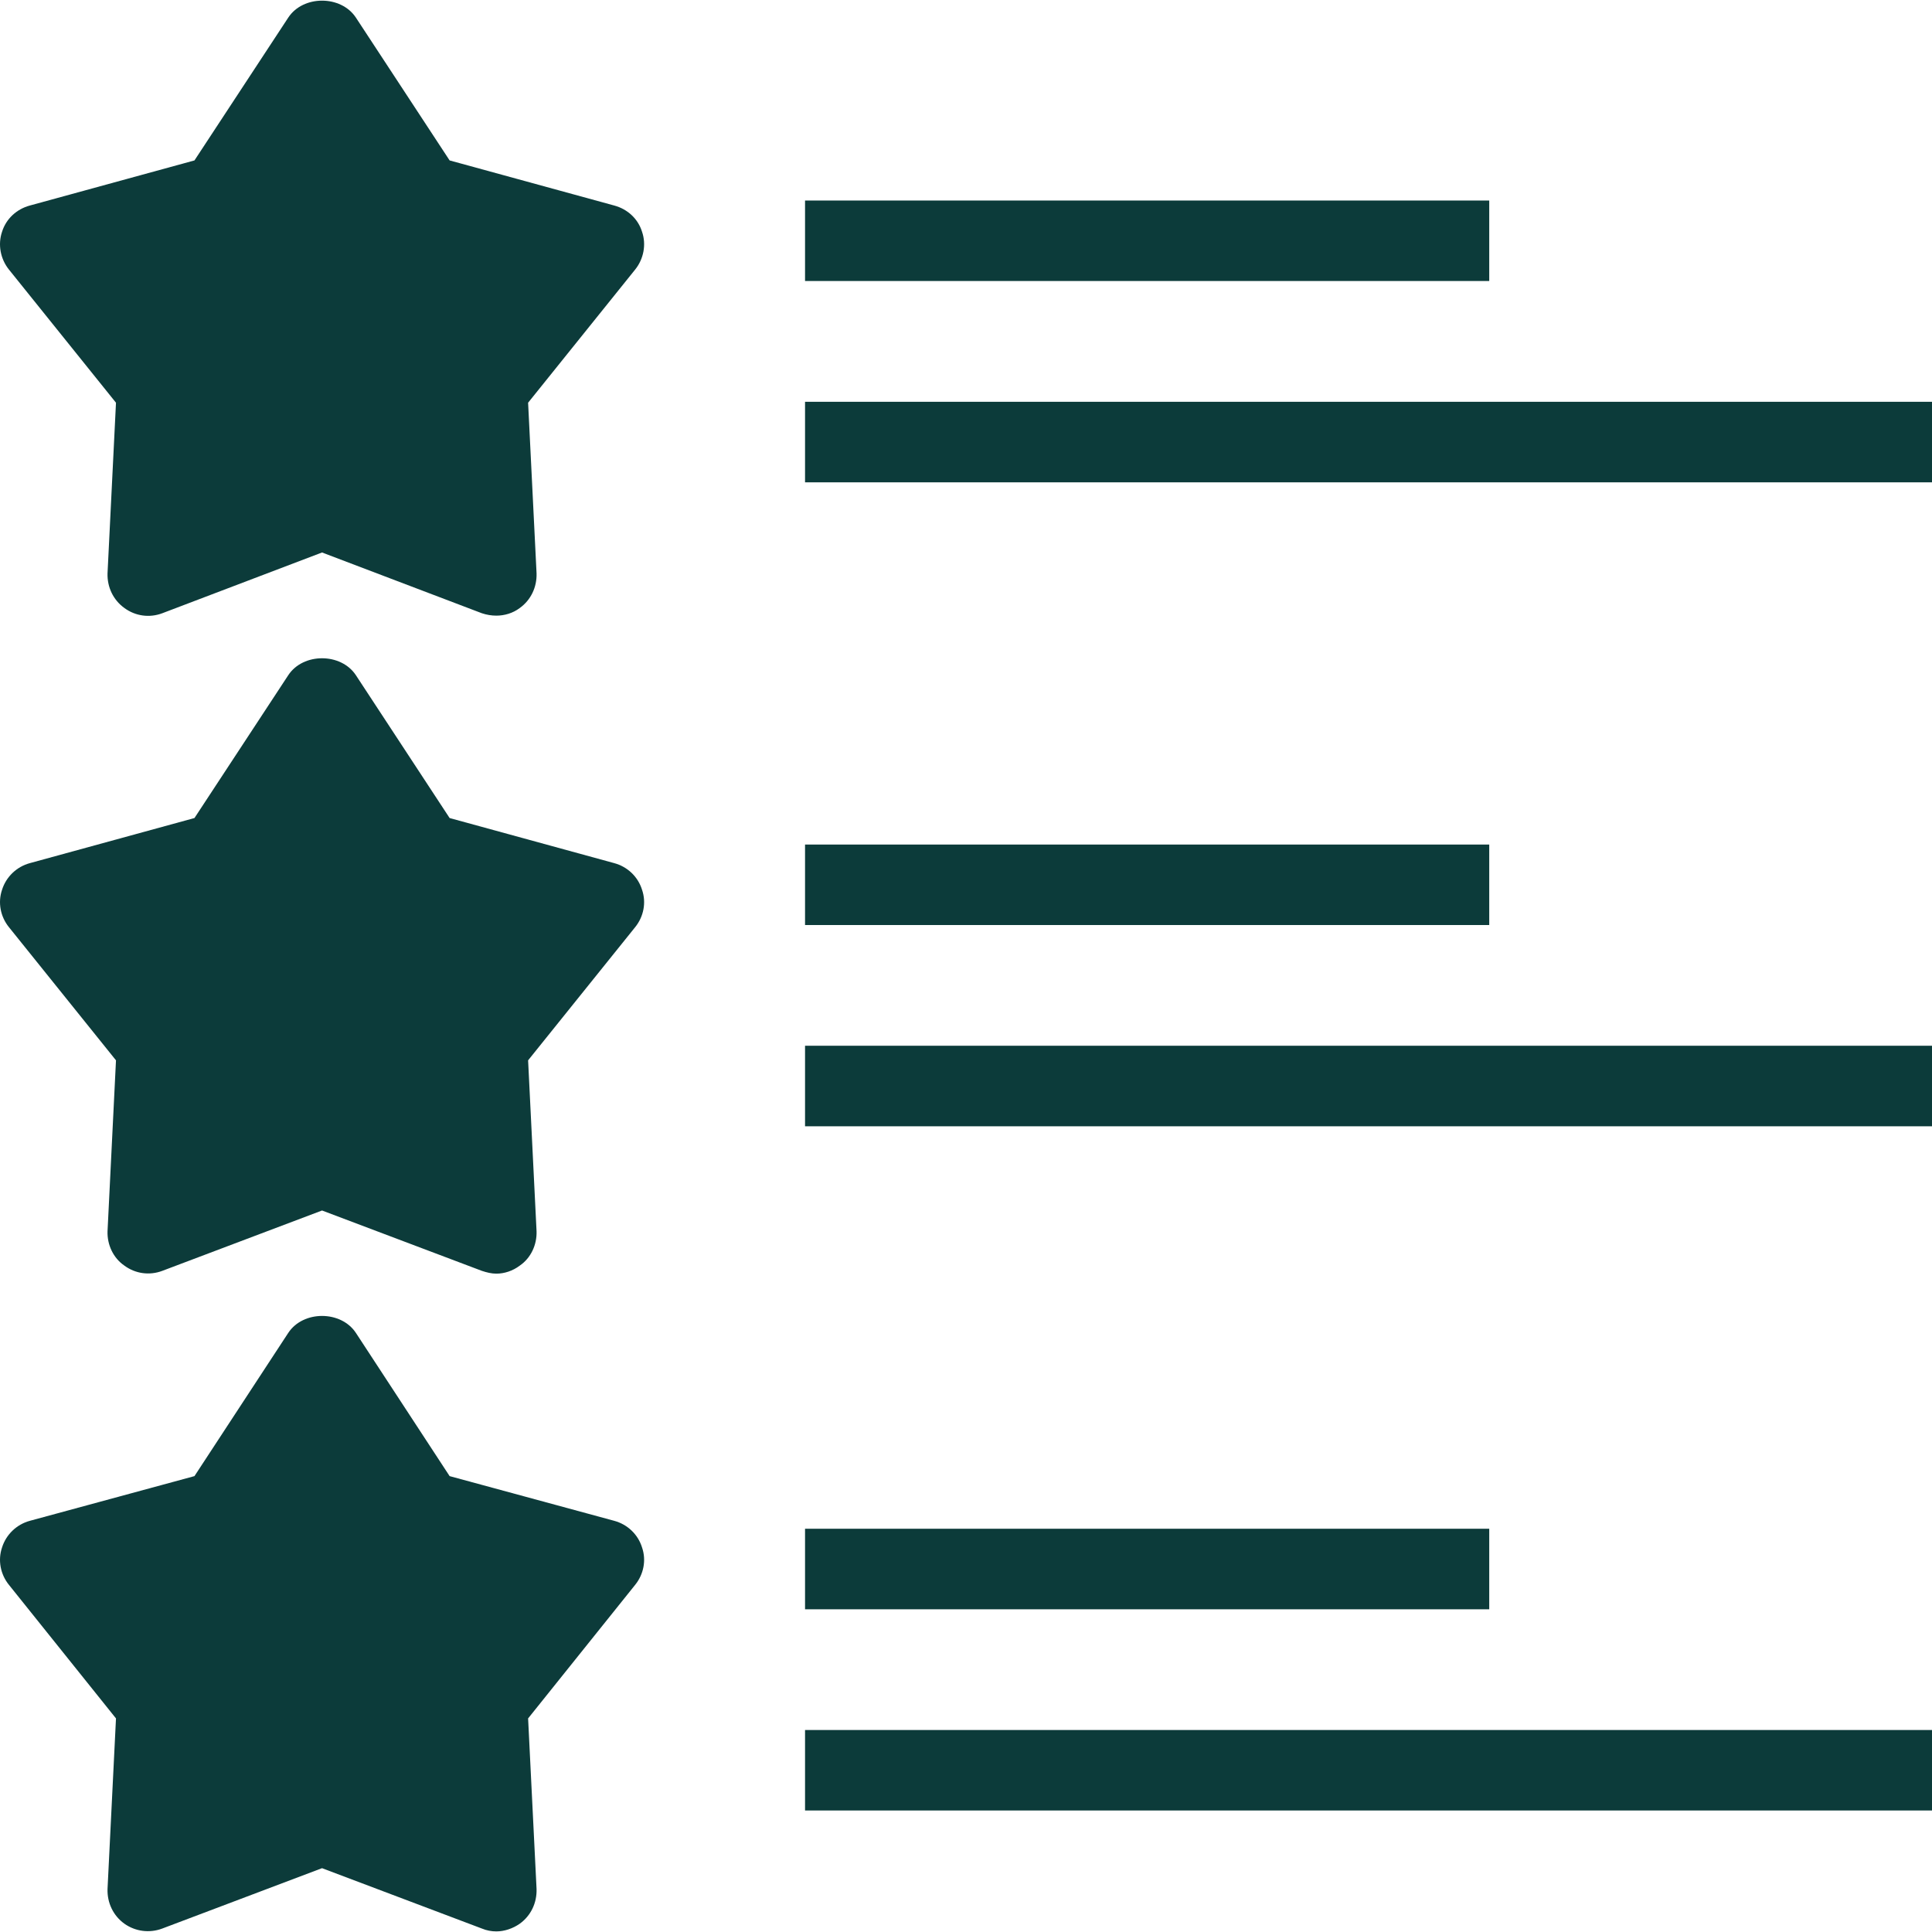 <?xml version="1.0" encoding="UTF-8"?> <svg xmlns="http://www.w3.org/2000/svg" width="29" height="29" viewBox="0 0 29 29" fill="none"><g clip-path="url(#clip0_2824_362)"><path d="M9.637 3.478C9.577 3.284 9.42 3.139 9.22 3.085L6.749 2.408L5.342 0.264C5.118 -0.075 4.55 -0.075 4.327 0.264L2.919 2.408L0.448 3.085C0.249 3.139 0.092 3.284 0.031 3.478C-0.035 3.671 0.007 3.888 0.134 4.046L1.741 6.045L1.614 8.607C1.608 8.812 1.699 9.006 1.868 9.127C2.031 9.247 2.242 9.278 2.436 9.205L4.834 8.293L7.233 9.205C7.305 9.229 7.378 9.241 7.45 9.241C7.571 9.241 7.698 9.205 7.801 9.127C7.97 9.006 8.06 8.812 8.054 8.607L7.927 6.045L9.534 4.046C9.661 3.888 9.704 3.671 9.637 3.478Z" fill="#0C3B3A"></path><path d="M22.354 3.01H12.084V4.218H22.354V3.01Z" fill="#0C3B3A"></path><path d="M29 6.031H12.084V7.24H29V6.031Z" fill="#0C3B3A"></path><path d="M9.637 13.355C9.577 13.161 9.42 13.01 9.22 12.956L6.749 12.279L5.342 10.135C5.118 9.796 4.55 9.796 4.327 10.135L2.919 12.279L0.448 12.956C0.249 13.01 0.092 13.162 0.031 13.355C-0.035 13.548 0.007 13.76 0.134 13.917L1.741 15.916L1.614 18.484C1.608 18.683 1.699 18.883 1.868 18.998C2.031 19.118 2.242 19.149 2.436 19.076L4.834 18.17L7.233 19.076C7.305 19.1 7.378 19.118 7.45 19.118C7.571 19.118 7.698 19.076 7.801 18.998C7.97 18.883 8.06 18.683 8.054 18.484L7.927 15.916L9.534 13.917C9.661 13.76 9.704 13.548 9.637 13.355Z" fill="#0C3B3A"></path><path d="M22.354 12.677H12.084V13.885H22.354V12.677Z" fill="#0C3B3A"></path><path d="M29 15.697H12.084V16.906H29V15.697Z" fill="#0C3B3A"></path><path d="M9.637 23.227C9.577 23.033 9.42 22.882 9.22 22.828L6.749 22.157L5.342 20.007C5.118 19.668 4.55 19.668 4.327 20.007L2.919 22.157L0.448 22.828C0.249 22.882 0.092 23.034 0.031 23.227C-0.035 23.42 0.007 23.632 0.134 23.789L1.741 25.794L1.614 28.356C1.608 28.561 1.699 28.755 1.868 28.876C2.031 28.991 2.242 29.021 2.436 28.948L4.834 28.042L7.233 28.948C7.305 28.978 7.378 28.991 7.45 28.991C7.571 28.991 7.698 28.948 7.801 28.876C7.97 28.755 8.06 28.561 8.054 28.356L7.927 25.794L9.534 23.789C9.661 23.632 9.704 23.42 9.637 23.227Z" fill="#0C3B3A"></path><path d="M22.354 22.947H12.084V24.156H22.354V22.947Z" fill="#0C3B3A"></path><path d="M29 25.968H12.084V27.176H29V25.968Z" fill="#0C3B3A"></path></g><defs><clipPath id="clip0_2824_362"><rect width="29" height="29" fill="white"></rect></clipPath></defs></svg> 